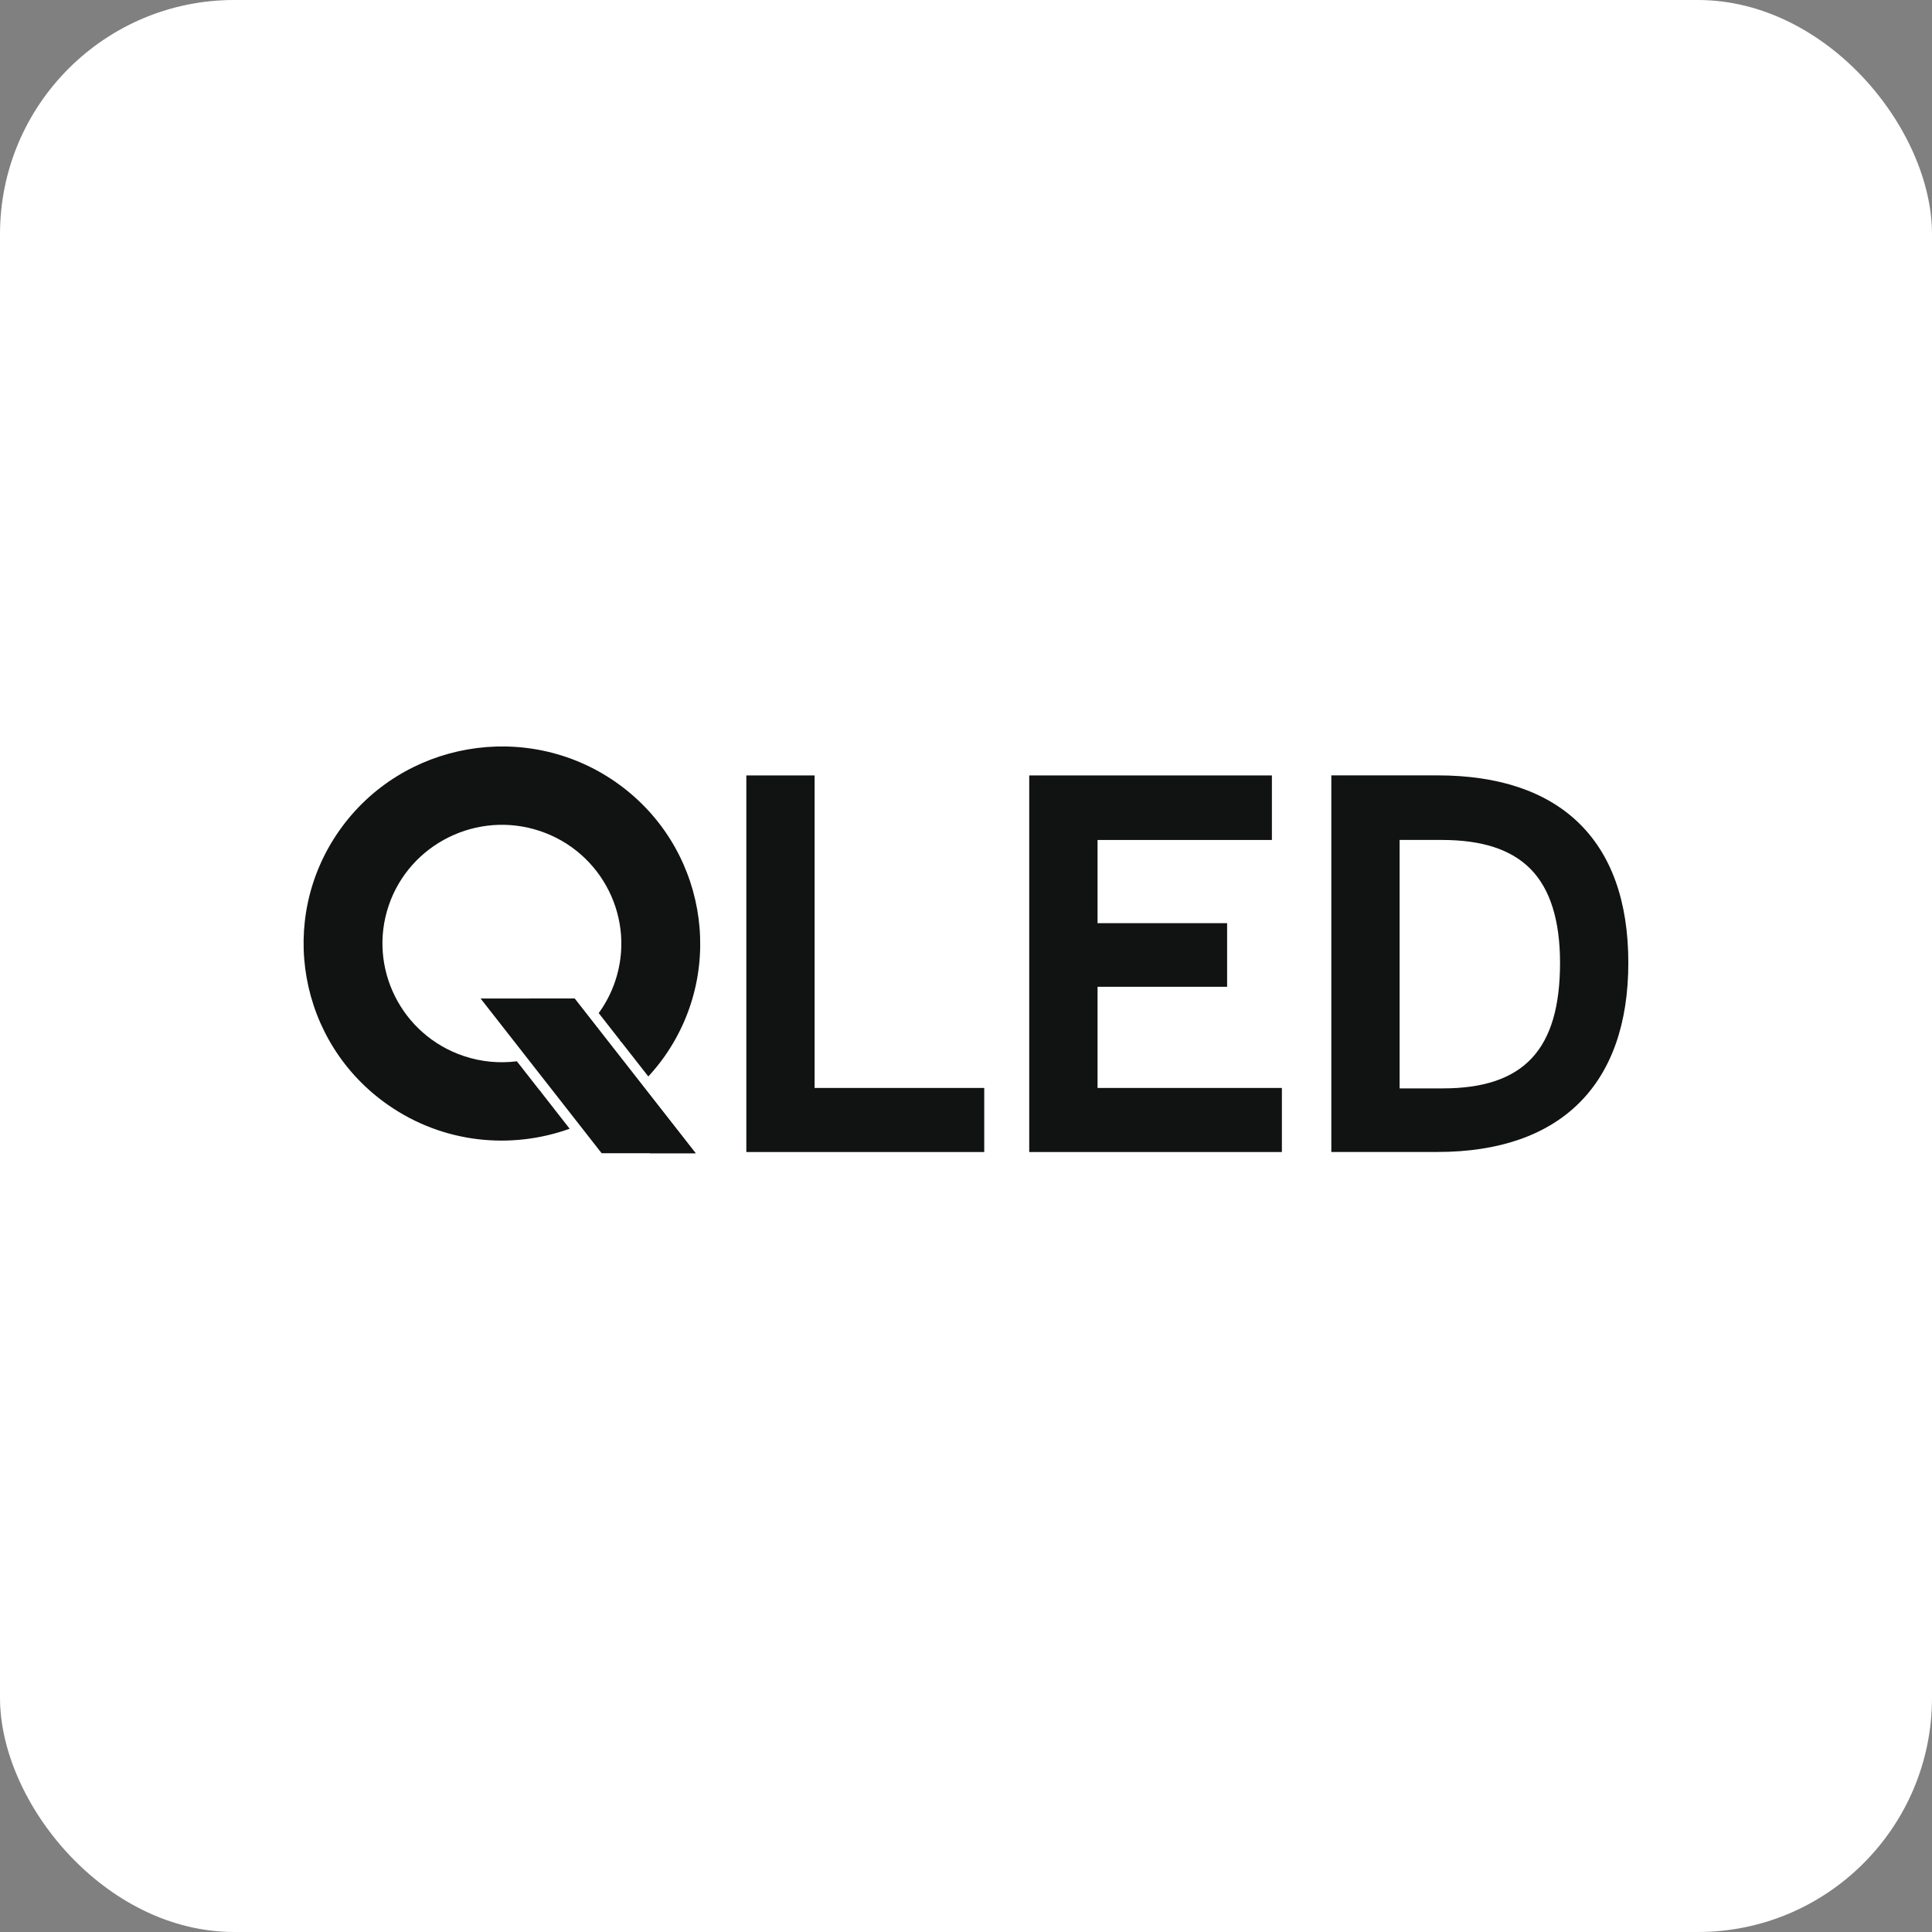 <svg width="66" height="66" viewBox="0 0 66 66" fill="none" xmlns="http://www.w3.org/2000/svg">
<rect x="0" y="0" width="66" height="66" fill="#808080" stroke="none"/>
<rect width="66" height="66" rx="8" fill="white"/>
<g clip-path="url(#clip0_11219_11001)">
<path d="M27.828 37.166V26.49H25.496V39.355H33.623V37.166H27.828Z" fill="#111212"/>
<path d="M37.494 37.166V33.71H41.92V31.537H37.494V28.695H43.45V26.49H35.16V39.355H43.791V37.166H37.494Z" fill="#111212"/>
<path d="M53.904 28.085C52.794 27.026 51.18 26.488 49.104 26.488H45.48V39.353H49.104C53.309 39.353 55.626 37.057 55.626 32.889C55.626 30.792 55.046 29.177 53.904 28.085ZM47.813 37.18V28.694H49.25C50.626 28.694 51.615 29.015 52.276 29.676C52.951 30.352 53.293 31.434 53.293 32.889C53.293 35.858 52.057 37.181 49.284 37.181H47.814L47.813 37.18Z" fill="#111212"/>
<path d="M21.03 26.714C17.97 24.586 13.735 25.329 11.594 28.37C9.451 31.415 10.198 35.62 13.262 37.75C15.139 39.057 17.455 39.28 19.46 38.559L18.444 37.258C17.017 37.62 15.448 37.39 14.15 36.488C11.789 34.846 11.212 31.602 12.865 29.256C14.517 26.91 17.781 26.338 20.14 27.978C22.501 29.62 23.078 32.864 21.427 35.21C21.347 35.322 21.263 35.43 21.177 35.534L22.148 36.774C22.343 36.56 22.528 36.336 22.698 36.095C24.842 33.052 24.092 28.845 21.03 26.715L21.03 26.714Z" fill="#111212"/>
<path d="M19.63 34.111H16.418L20.553 39.396H23.764L19.63 34.111Z" fill="#111212"/>
<path d="M19.627 34.111H18.07L22.206 39.396H23.762L19.627 34.111Z" fill="#111212"/>
<path d="M17.658 36.255C17.064 36.33 16.446 36.278 15.841 36.075C13.709 35.359 12.56 33.054 13.279 30.934C13.998 28.817 16.319 27.674 18.45 28.39C20.582 29.106 21.731 31.411 21.012 33.53C20.877 33.926 20.687 34.287 20.453 34.609L21.219 35.588C21.623 35.106 21.946 34.544 22.16 33.916C23.093 31.167 21.602 28.177 18.837 27.249C16.072 26.322 13.063 27.804 12.13 30.551C11.197 33.298 12.687 36.289 15.452 37.216C16.47 37.557 17.52 37.572 18.488 37.318L17.657 36.255H17.658Z" fill="#111212"/>
</g>
<defs>
<clipPath id="clip0_11219_11001">
<rect width="45.255" height="13.896" fill="white" transform="translate(10.371 25.5)"/>
</clipPath>
</defs>
</svg>
